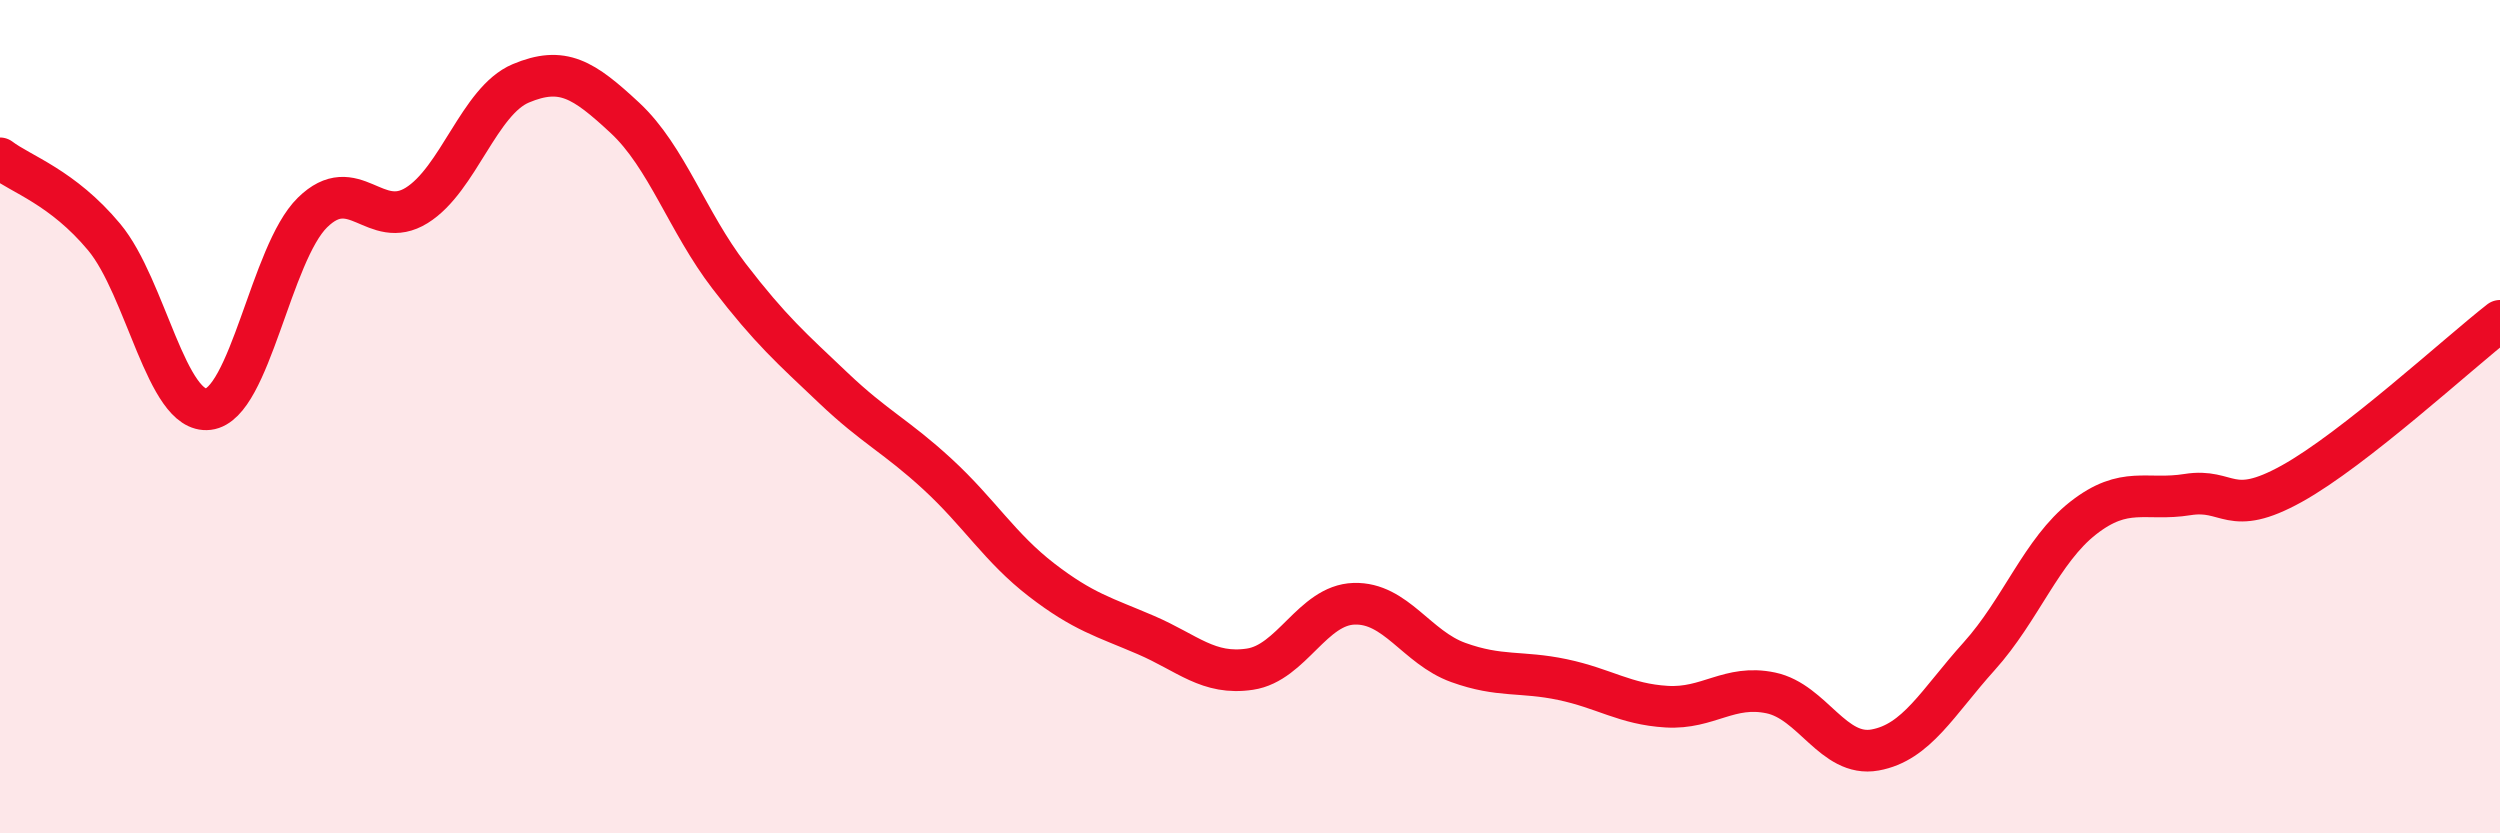 
    <svg width="60" height="20" viewBox="0 0 60 20" xmlns="http://www.w3.org/2000/svg">
      <path
        d="M 0,3.8 C 0.5,4.18 1.5,4.49 2.5,5.69 C 3.5,6.89 4,9.94 5,9.82 C 6,9.7 6.5,6.08 7.5,5.1 C 8.5,4.12 9,5.55 10,4.93 C 11,4.31 11.5,2.42 12.5,2 C 13.5,1.58 14,1.9 15,2.83 C 16,3.76 16.5,5.33 17.5,6.63 C 18.5,7.93 19,8.36 20,9.31 C 21,10.26 21.5,10.46 22.5,11.38 C 23.5,12.3 24,13.15 25,13.92 C 26,14.69 26.5,14.81 27.5,15.24 C 28.5,15.67 29,16.21 30,16.06 C 31,15.91 31.5,14.52 32.5,14.49 C 33.5,14.46 34,15.54 35,15.9 C 36,16.26 36.5,16.1 37.5,16.31 C 38.5,16.52 39,16.9 40,16.96 C 41,17.02 41.5,16.42 42.5,16.63 C 43.5,16.84 44,18.18 45,18 C 46,17.82 46.5,16.86 47.5,15.75 C 48.5,14.64 49,13.21 50,12.43 C 51,11.65 51.5,12.03 52.5,11.87 C 53.5,11.71 53.5,12.44 55,11.61 C 56.5,10.78 59,8.48 60,7.7L60 20L0 20Z"
        fill="#EB0A25"
        opacity="0.1"
        stroke-linecap="round"
        stroke-linejoin="round"
      />
      <path
        d="M 0,3.8 C 0.5,4.18 1.5,4.49 2.5,5.69 C 3.5,6.89 4,9.94 5,9.82 C 6,9.7 6.5,6.08 7.5,5.1 C 8.5,4.12 9,5.55 10,4.93 C 11,4.31 11.5,2.42 12.5,2 C 13.5,1.58 14,1.9 15,2.83 C 16,3.76 16.5,5.33 17.5,6.63 C 18.5,7.93 19,8.36 20,9.31 C 21,10.26 21.5,10.46 22.5,11.38 C 23.5,12.3 24,13.15 25,13.92 C 26,14.69 26.5,14.81 27.5,15.24 C 28.5,15.67 29,16.21 30,16.06 C 31,15.91 31.5,14.52 32.5,14.49 C 33.5,14.46 34,15.54 35,15.9 C 36,16.26 36.5,16.1 37.5,16.31 C 38.5,16.52 39,16.9 40,16.96 C 41,17.02 41.5,16.42 42.5,16.63 C 43.5,16.84 44,18.18 45,18 C 46,17.82 46.5,16.86 47.5,15.75 C 48.5,14.64 49,13.21 50,12.43 C 51,11.65 51.5,12.03 52.5,11.87 C 53.5,11.71 53.5,12.44 55,11.61 C 56.5,10.78 59,8.48 60,7.7"
        stroke="#EB0A25"
        stroke-width="1"
        fill="none"
        stroke-linecap="round"
        stroke-linejoin="round"
      />
    </svg>
  